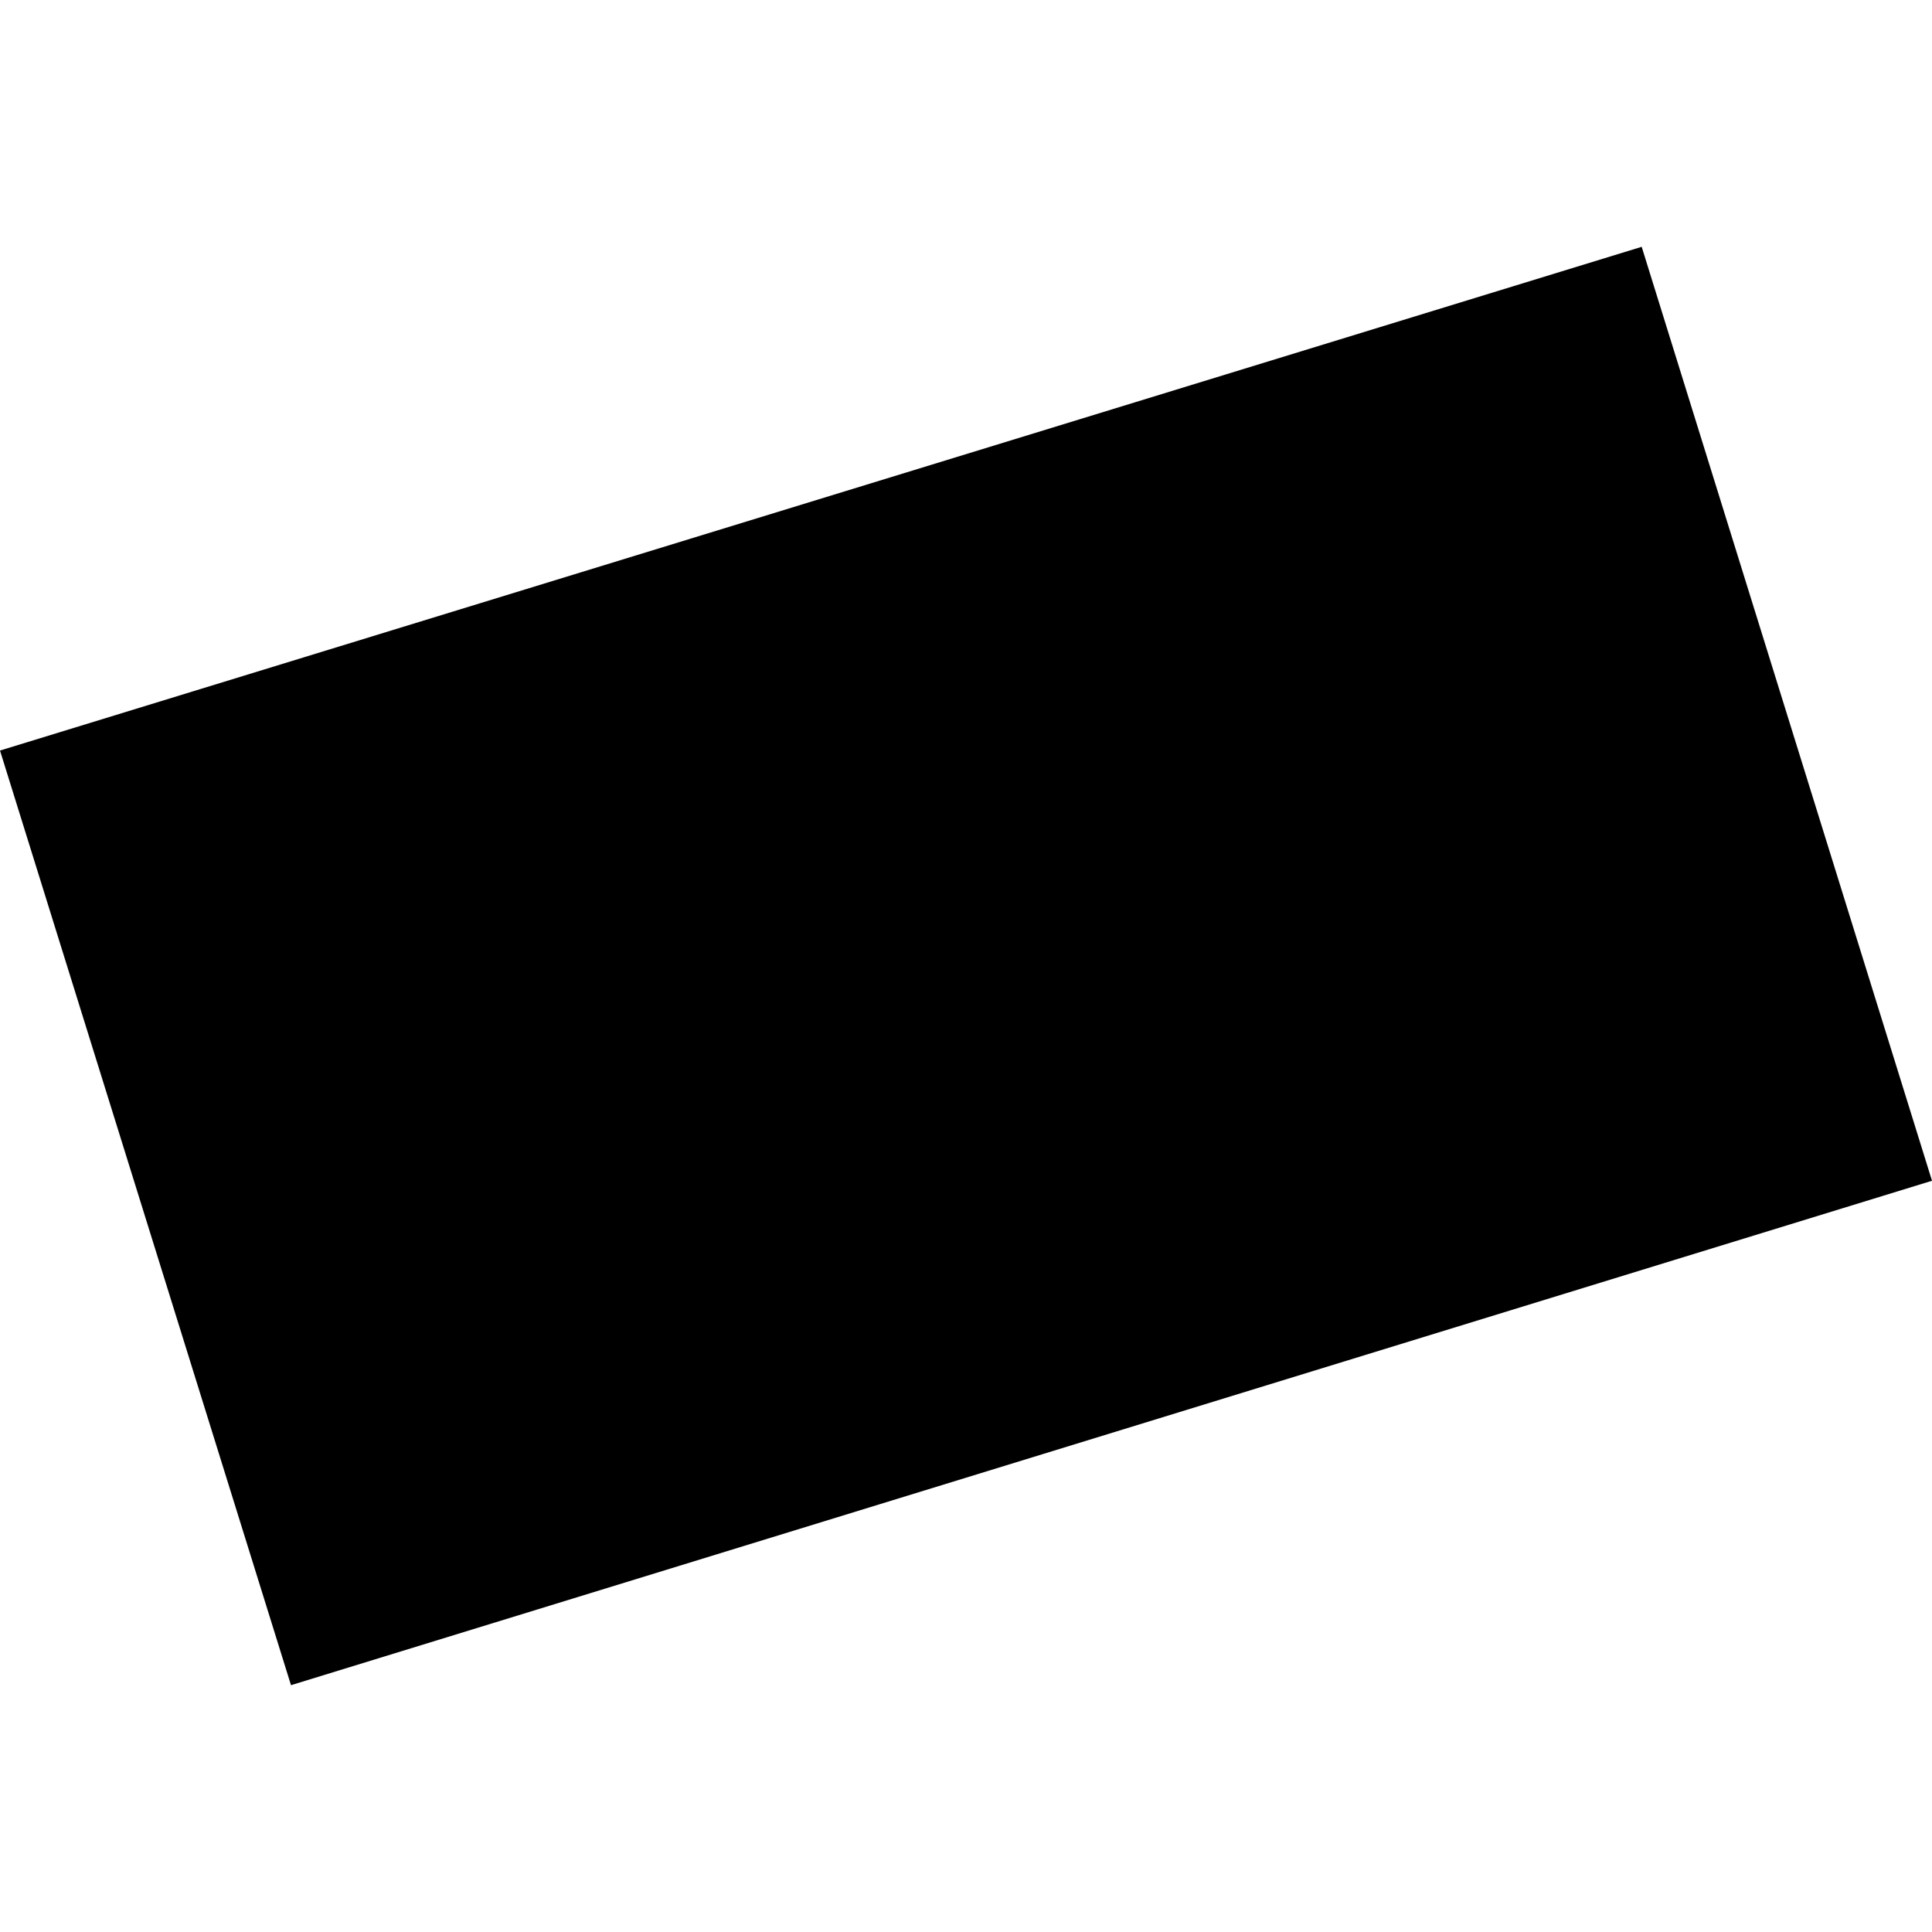 <?xml version="1.0" encoding="utf-8" standalone="no"?>
<!DOCTYPE svg PUBLIC "-//W3C//DTD SVG 1.1//EN"
  "http://www.w3.org/Graphics/SVG/1.1/DTD/svg11.dtd">
<!-- Created with matplotlib (https://matplotlib.org/) -->
<svg height="288pt" version="1.1" viewBox="0 0 288 288" width="288pt" xmlns="http://www.w3.org/2000/svg" xmlns:xlink="http://www.w3.org/1999/xlink">
 <defs>
  <style type="text/css">
*{stroke-linecap:butt;stroke-linejoin:round;}
  </style>
 </defs>
 <g id="figure_1">
  <g id="patch_1">
   <path d="M 0 288 
L 288 288 
L 288 0 
L 0 0 
z
" style="fill:none;opacity:0;"/>
  </g>
  <g id="axes_1">
   <g id="PatchCollection_1">
    <path clip-path="url(#p611272e167)" d="M 0 111.882 
L 244.724 36.793 
L 288 176.014 
L 43.379 251.207 
L 0 111.882 
"/>
   </g>
  </g>
 </g>
 <defs>
  <clipPath id="p611272e167">
   <rect height="214.414" width="288" x="0" y="36.793"/>
  </clipPath>
 </defs>
</svg>
